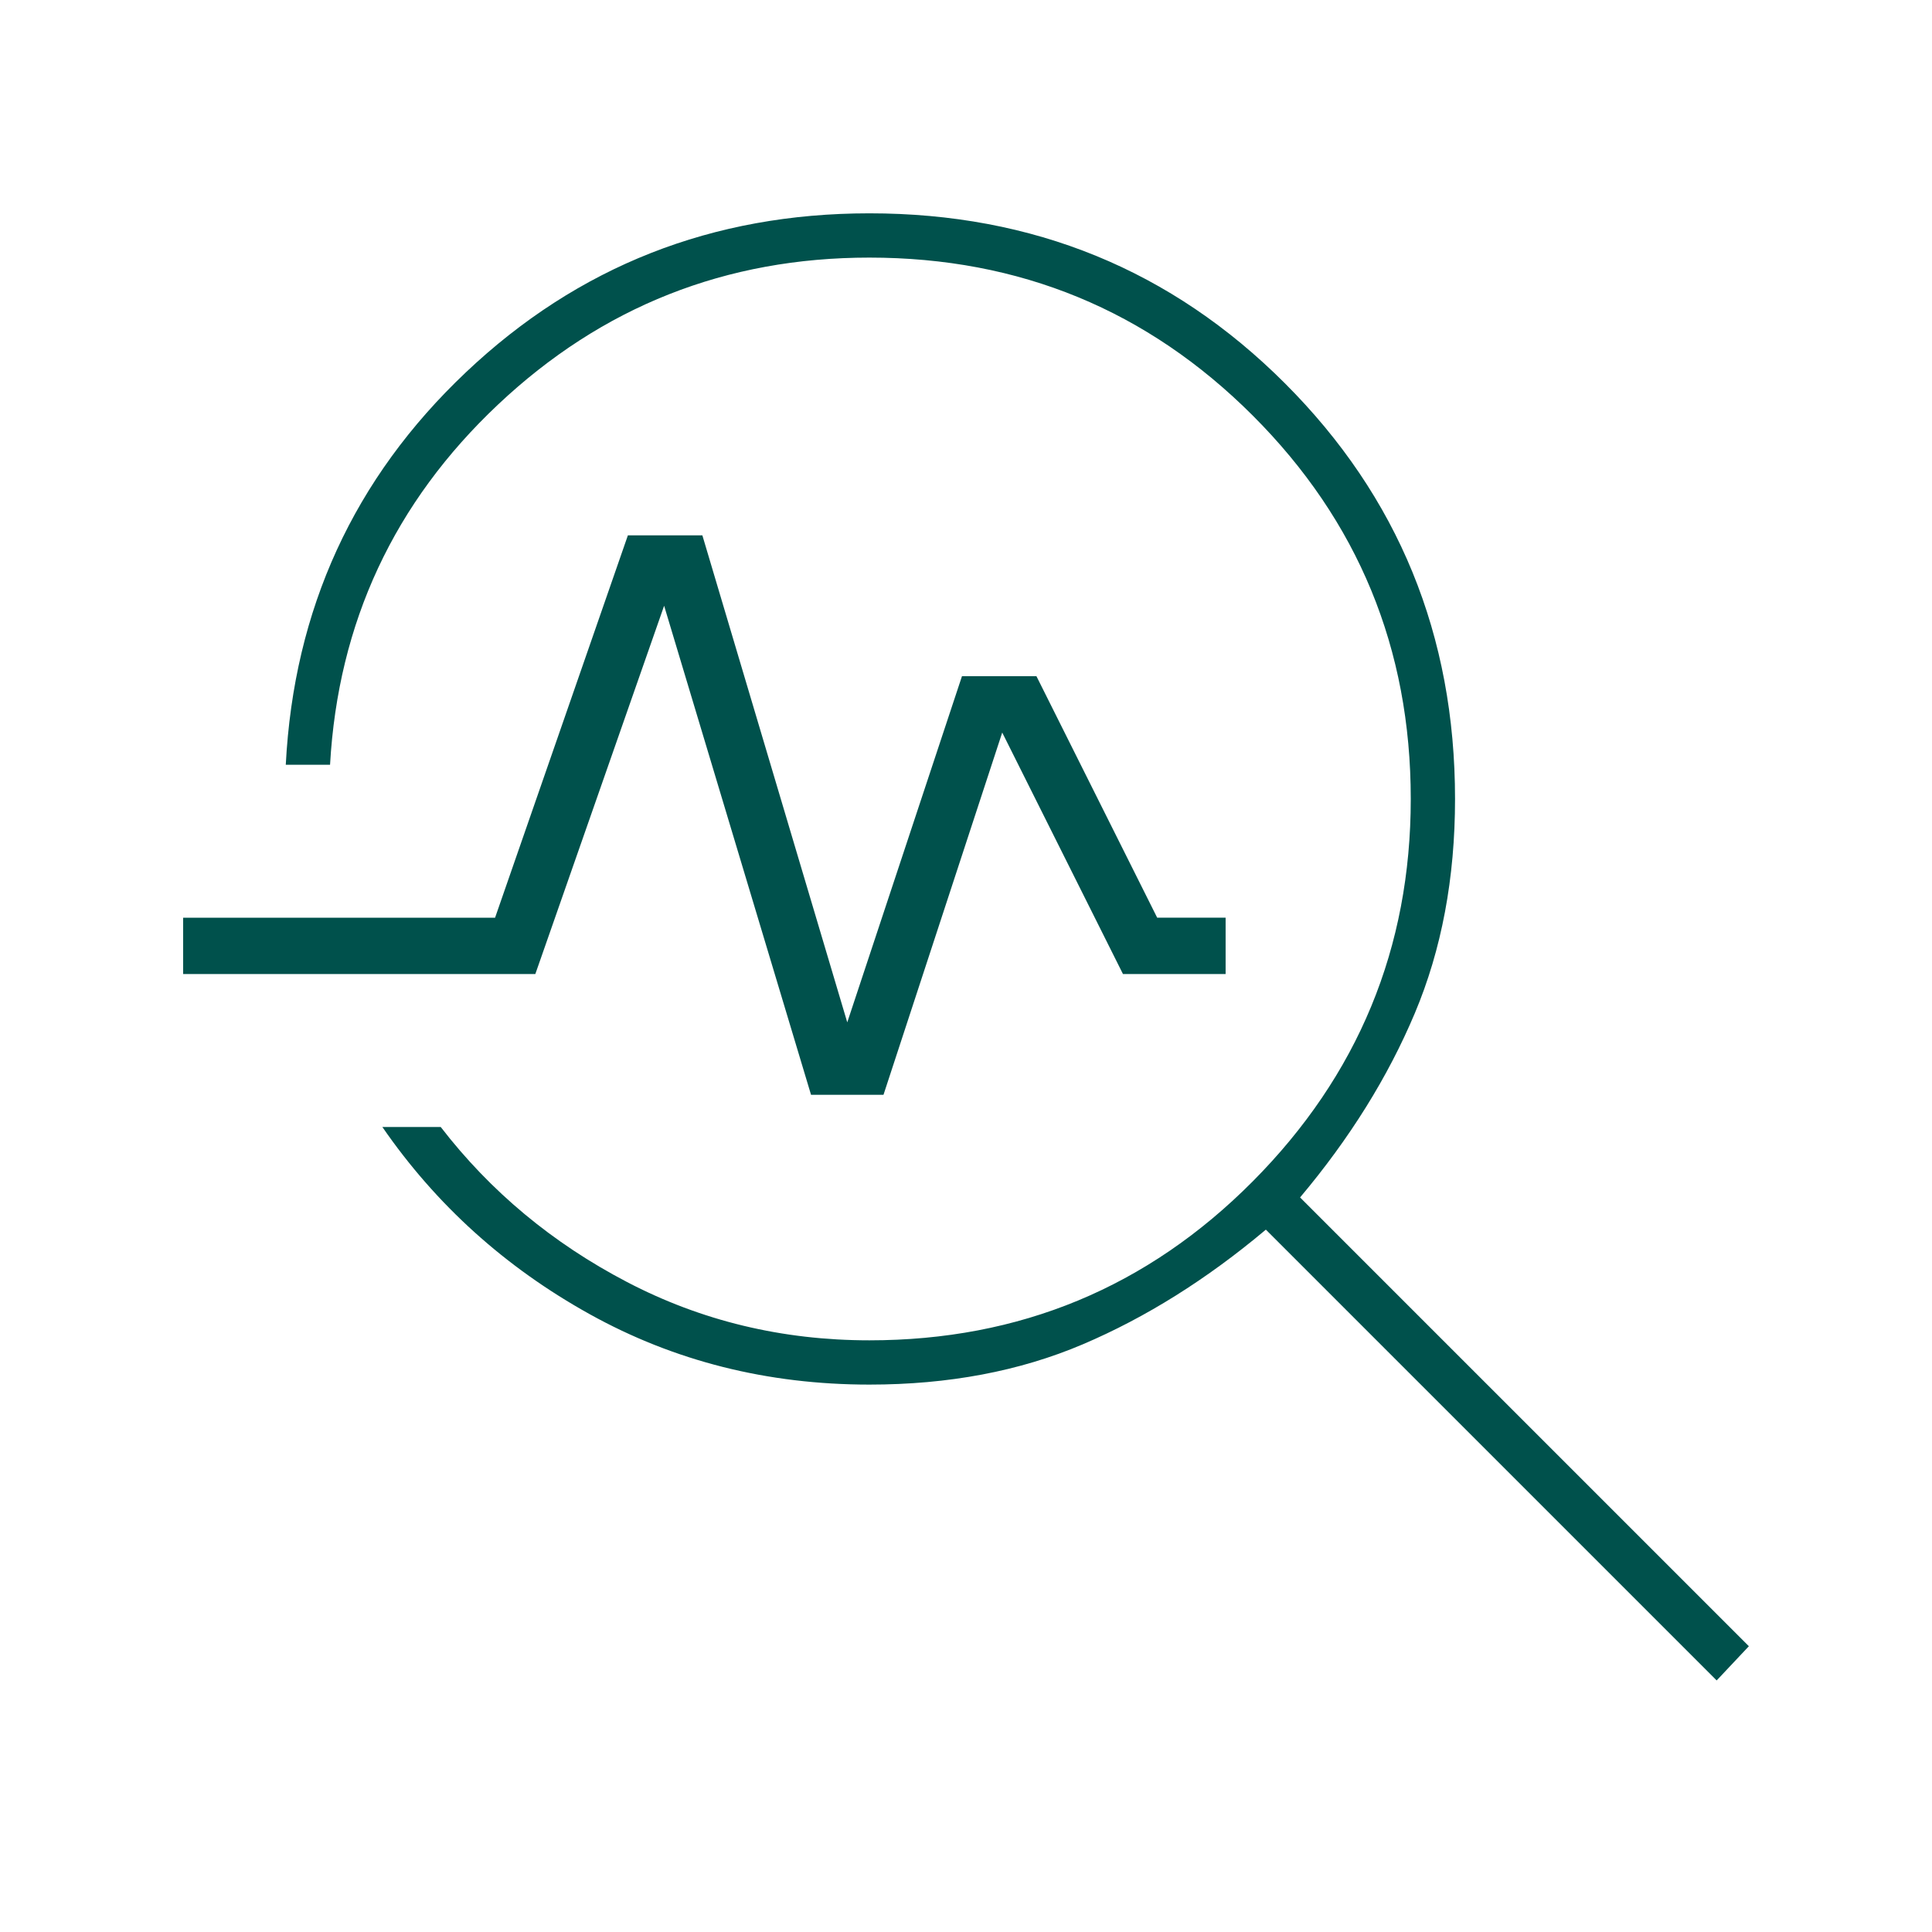 <svg xmlns="http://www.w3.org/2000/svg" height="48px" viewBox="0 -960 960 960" width="48px" fill="#00514c"><path d="M853-125 629-349q-44 37-91 57t-106 20q-76 0-139-35t-103-93h29q37 48 92.5 77T432-294q112 0 190.5-79T701-563q0-112-78.5-190.5T432-832q-107 0-184.5 73T164-580h-22q6-116 89.5-195T432-854q122 0 206.5 84.5T723-563q0 59-20 106.5T646-365l223 223-16 17ZM403-416l-73-243-64 183H91v-28h155l66-190h37l72 242 57-172h37l60 120h34v28h-51l-60-120-59 180h-36Z"></path></svg>